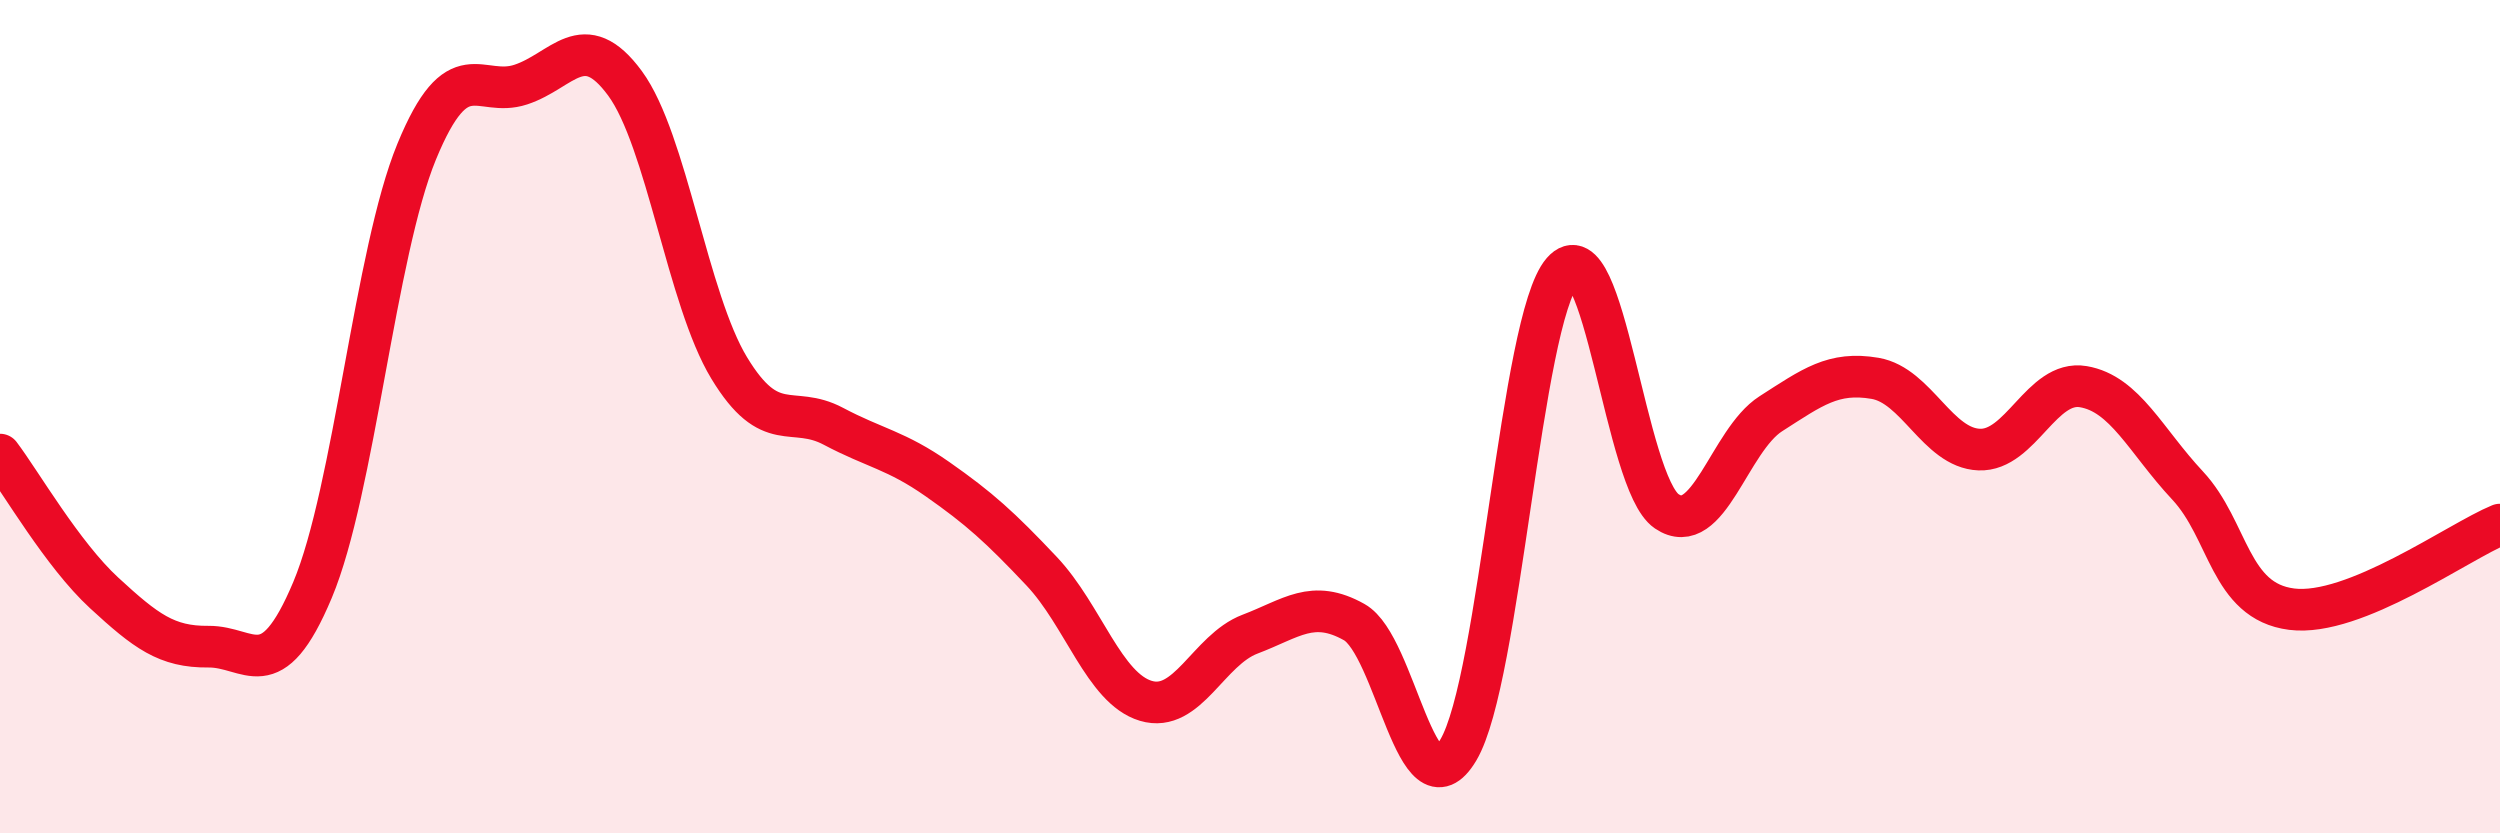 
    <svg width="60" height="20" viewBox="0 0 60 20" xmlns="http://www.w3.org/2000/svg">
      <path
        d="M 0,10.91 C 0.5,11.57 1.5,13.31 2.5,14.23 C 3.5,15.15 4,15.53 5,15.52 C 6,15.51 6.5,16.54 7.5,14.16 C 8.5,11.78 9,6.07 10,3.64 C 11,1.21 11.5,2.36 12.5,2.03 C 13.5,1.7 14,0.64 15,2 C 16,3.36 16.5,7.18 17.5,8.83 C 18.5,10.48 19,9.7 20,10.23 C 21,10.76 21.5,10.8 22.5,11.5 C 23.5,12.2 24,12.65 25,13.71 C 26,14.77 26.5,16.52 27.5,16.82 C 28.5,17.12 29,15.6 30,15.22 C 31,14.84 31.5,14.37 32.5,14.93 C 33.5,15.49 34,19.68 35,18 C 36,16.32 36.5,7.67 37.5,6.52 C 38.5,5.37 39,11.59 40,12.27 C 41,12.95 41.5,10.57 42.5,9.93 C 43.5,9.29 44,8.91 45,9.08 C 46,9.25 46.5,10.75 47.5,10.79 C 48.5,10.83 49,9.11 50,9.28 C 51,9.45 51.5,10.58 52.5,11.65 C 53.5,12.72 53.5,14.43 55,14.62 C 56.5,14.81 59,13 60,12.59L60 20L0 20Z"
        fill="#EB0A25"
        opacity="0.1"
        stroke-linecap="round"
        stroke-linejoin="round"
      />
      <path
        d="M 0,10.91 C 0.5,11.57 1.5,13.31 2.5,14.23 C 3.5,15.15 4,15.53 5,15.52 C 6,15.51 6.5,16.54 7.5,14.16 C 8.5,11.78 9,6.07 10,3.64 C 11,1.21 11.5,2.36 12.5,2.03 C 13.5,1.7 14,0.64 15,2 C 16,3.36 16.5,7.18 17.5,8.83 C 18.5,10.48 19,9.7 20,10.23 C 21,10.76 21.5,10.8 22.5,11.5 C 23.5,12.2 24,12.65 25,13.71 C 26,14.77 26.5,16.52 27.5,16.82 C 28.5,17.12 29,15.6 30,15.22 C 31,14.84 31.5,14.37 32.5,14.93 C 33.5,15.49 34,19.68 35,18 C 36,16.32 36.5,7.67 37.5,6.52 C 38.5,5.37 39,11.59 40,12.27 C 41,12.95 41.5,10.57 42.5,9.93 C 43.5,9.29 44,8.91 45,9.08 C 46,9.25 46.5,10.75 47.5,10.79 C 48.5,10.83 49,9.11 50,9.28 C 51,9.45 51.5,10.58 52.5,11.65 C 53.5,12.72 53.5,14.43 55,14.62 C 56.5,14.81 59,13 60,12.59"
        stroke="#EB0A25"
        stroke-width="1"
        fill="none"
        stroke-linecap="round"
        stroke-linejoin="round"
      />
    </svg>
  